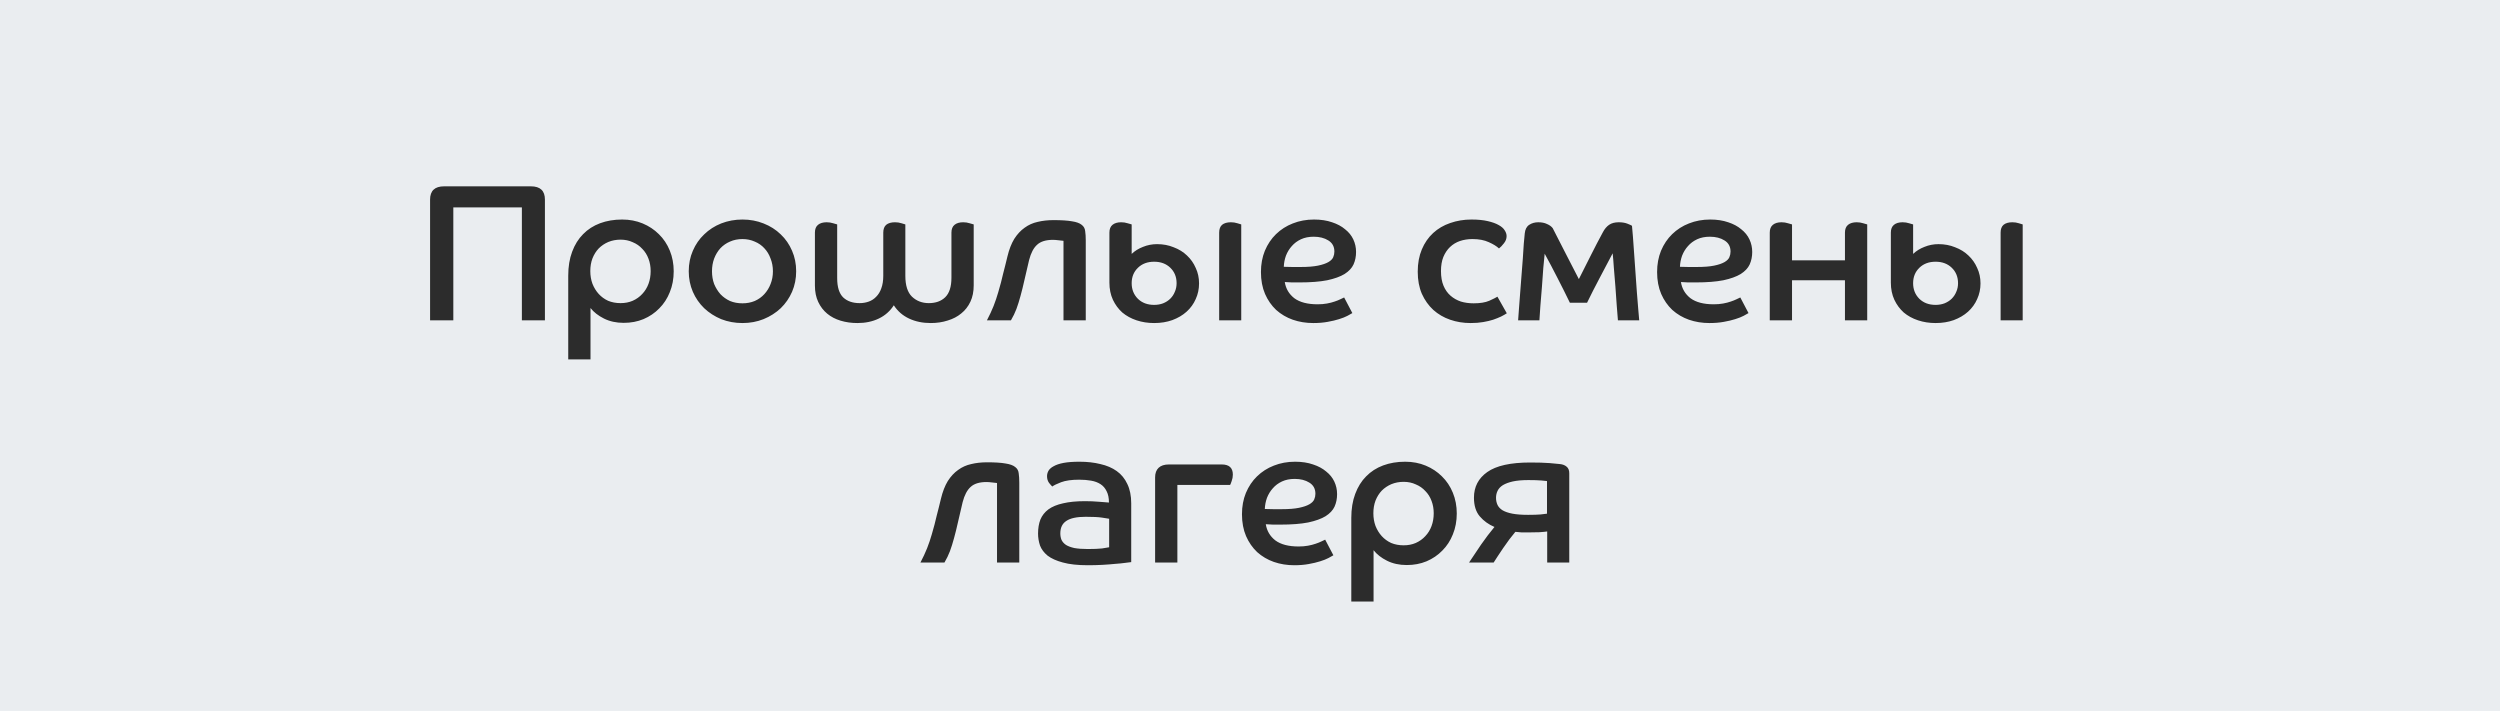 <?xml version="1.0" encoding="UTF-8"?> <svg xmlns="http://www.w3.org/2000/svg" width="320" height="91" viewBox="0 0 320 91" fill="none"> <rect width="320" height="7380" transform="translate(0 -3681)" fill="#EAEDF0"></rect> <path d="M66.8 41V26.55H58.025V41H55.05V25.55C55.05 24.417 55.65 23.85 56.85 23.85H67.95C69.15 23.85 69.75 24.417 69.75 25.55V41H66.8ZM72.734 35.3C72.734 34.133 72.901 33.108 73.234 32.225C73.568 31.325 74.034 30.575 74.635 29.975C75.234 29.358 75.96 28.892 76.809 28.575C77.659 28.258 78.601 28.1 79.635 28.1C80.585 28.1 81.46 28.267 82.26 28.6C83.059 28.933 83.751 29.392 84.335 29.975C84.934 30.558 85.401 31.258 85.734 32.075C86.068 32.892 86.234 33.775 86.234 34.725C86.234 35.692 86.068 36.583 85.734 37.4C85.418 38.2 84.968 38.892 84.385 39.475C83.818 40.058 83.143 40.517 82.359 40.85C81.593 41.167 80.751 41.325 79.835 41.325C78.885 41.325 78.043 41.142 77.309 40.775C76.576 40.408 76.001 39.958 75.585 39.425V46H72.734V35.3ZM79.434 38.8C80.001 38.8 80.518 38.7 80.984 38.5C81.468 38.283 81.876 37.992 82.21 37.625C82.559 37.258 82.826 36.825 83.01 36.325C83.193 35.825 83.284 35.283 83.284 34.7C83.284 34.133 83.193 33.608 83.01 33.125C82.826 32.625 82.559 32.2 82.21 31.85C81.876 31.483 81.468 31.2 80.984 31C80.518 30.783 80.001 30.675 79.434 30.675C78.868 30.675 78.343 30.775 77.859 30.975C77.393 31.175 76.984 31.45 76.635 31.8C76.301 32.15 76.034 32.575 75.835 33.075C75.651 33.558 75.559 34.1 75.559 34.7C75.559 35.283 75.651 35.825 75.835 36.325C76.034 36.825 76.301 37.258 76.635 37.625C76.968 37.992 77.368 38.283 77.835 38.5C78.318 38.7 78.851 38.8 79.434 38.8ZM95.034 28.1C96.001 28.1 96.901 28.267 97.734 28.6C98.585 28.933 99.318 29.4 99.934 30C100.551 30.583 101.034 31.283 101.384 32.1C101.734 32.9 101.909 33.775 101.909 34.725C101.909 35.658 101.734 36.533 101.384 37.35C101.034 38.15 100.551 38.85 99.934 39.45C99.318 40.033 98.585 40.5 97.734 40.85C96.901 41.183 96.001 41.35 95.034 41.35C94.068 41.35 93.159 41.183 92.309 40.85C91.476 40.5 90.751 40.033 90.135 39.45C89.518 38.85 89.034 38.15 88.684 37.35C88.335 36.533 88.159 35.658 88.159 34.725C88.159 33.775 88.335 32.9 88.684 32.1C89.034 31.283 89.518 30.583 90.135 30C90.751 29.4 91.476 28.933 92.309 28.6C93.159 28.267 94.068 28.1 95.034 28.1ZM95.034 38.825C95.601 38.825 96.126 38.725 96.609 38.525C97.093 38.308 97.501 38.017 97.835 37.65C98.184 37.267 98.451 36.833 98.635 36.35C98.835 35.85 98.934 35.308 98.934 34.725C98.934 34.142 98.835 33.6 98.635 33.1C98.451 32.583 98.184 32.142 97.835 31.775C97.501 31.408 97.093 31.125 96.609 30.925C96.126 30.708 95.601 30.6 95.034 30.6C94.451 30.6 93.918 30.708 93.434 30.925C92.968 31.125 92.559 31.408 92.21 31.775C91.876 32.142 91.609 32.583 91.409 33.1C91.226 33.6 91.135 34.142 91.135 34.725C91.135 35.308 91.226 35.85 91.409 36.35C91.609 36.833 91.876 37.267 92.21 37.65C92.559 38.017 92.968 38.308 93.434 38.525C93.918 38.725 94.451 38.825 95.034 38.825ZM115.884 35.3C115.884 36.533 116.167 37.425 116.734 37.975C117.317 38.525 118.034 38.8 118.884 38.8C119.767 38.8 120.467 38.55 120.984 38.05C121.517 37.533 121.784 36.7 121.784 35.55V29.775C121.784 29.325 121.917 28.992 122.184 28.775C122.451 28.558 122.817 28.45 123.284 28.45C123.584 28.45 123.859 28.492 124.109 28.575C124.376 28.642 124.551 28.692 124.634 28.725V36.525C124.634 37.325 124.492 38.025 124.209 38.625C123.926 39.225 123.534 39.725 123.034 40.125C122.551 40.525 121.976 40.825 121.309 41.025C120.642 41.242 119.917 41.35 119.134 41.35C118.101 41.35 117.176 41.158 116.359 40.775C115.542 40.392 114.892 39.825 114.409 39.075C113.926 39.825 113.284 40.392 112.484 40.775C111.684 41.158 110.776 41.35 109.759 41.35C108.992 41.35 108.276 41.25 107.609 41.05C106.942 40.85 106.367 40.55 105.884 40.15C105.401 39.75 105.017 39.25 104.734 38.65C104.451 38.05 104.309 37.35 104.309 36.55V29.775C104.309 29.325 104.442 28.992 104.709 28.775C104.976 28.558 105.342 28.45 105.809 28.45C106.109 28.45 106.384 28.492 106.634 28.575C106.901 28.642 107.076 28.692 107.159 28.725V35.6C107.159 36.75 107.417 37.575 107.934 38.075C108.451 38.558 109.151 38.8 110.034 38.8C110.451 38.8 110.842 38.733 111.209 38.6C111.576 38.467 111.892 38.258 112.159 37.975C112.442 37.692 112.659 37.333 112.809 36.9C112.976 36.45 113.059 35.917 113.059 35.3V29.775C113.059 29.325 113.184 28.992 113.434 28.775C113.701 28.558 114.076 28.45 114.559 28.45C114.859 28.45 115.134 28.492 115.384 28.575C115.634 28.642 115.801 28.692 115.884 28.725V35.3ZM134.777 30.7C133.877 30.7 133.202 30.908 132.752 31.325C132.302 31.725 131.96 32.375 131.727 33.275C131.493 34.242 131.293 35.1 131.127 35.85C130.96 36.6 130.793 37.275 130.627 37.875C130.46 38.492 130.285 39.05 130.102 39.55C129.918 40.033 129.685 40.517 129.402 41H126.327C126.66 40.367 126.943 39.758 127.177 39.175C127.41 38.575 127.61 37.983 127.777 37.4C127.91 36.95 128.027 36.533 128.127 36.15C128.227 35.767 128.318 35.392 128.402 35.025C128.502 34.658 128.593 34.3 128.677 33.95C128.76 33.6 128.852 33.225 128.952 32.825C129.168 31.925 129.46 31.175 129.827 30.575C130.21 29.975 130.652 29.5 131.152 29.15C131.652 28.783 132.21 28.533 132.827 28.4C133.443 28.25 134.118 28.175 134.852 28.175C135.868 28.175 136.652 28.225 137.202 28.325C137.768 28.408 138.185 28.558 138.452 28.775C138.718 28.975 138.868 29.242 138.902 29.575C138.952 29.908 138.977 30.308 138.977 30.775V41H136.127V30.825C135.943 30.792 135.718 30.767 135.452 30.75C135.202 30.717 134.977 30.7 134.777 30.7ZM156.054 29.775C156.054 29.325 156.179 28.992 156.429 28.775C156.696 28.558 157.071 28.45 157.554 28.45C157.854 28.45 158.129 28.492 158.379 28.575C158.629 28.642 158.796 28.692 158.879 28.725V41H156.054V29.775ZM144.854 36.25C144.854 37.05 145.121 37.717 145.654 38.25C146.188 38.767 146.879 39.025 147.729 39.025C148.146 39.025 148.529 38.958 148.879 38.825C149.246 38.675 149.554 38.475 149.804 38.225C150.054 37.975 150.246 37.683 150.379 37.35C150.529 37.017 150.604 36.65 150.604 36.25C150.604 35.45 150.338 34.792 149.804 34.275C149.271 33.758 148.579 33.5 147.729 33.5C146.879 33.5 146.188 33.758 145.654 34.275C145.121 34.792 144.854 35.45 144.854 36.25ZM142.004 29.775C142.004 29.325 142.138 28.992 142.404 28.775C142.671 28.558 143.038 28.45 143.504 28.45C143.804 28.45 144.079 28.492 144.329 28.575C144.596 28.642 144.771 28.692 144.854 28.725V32.5C145.254 32.117 145.738 31.817 146.304 31.6C146.871 31.367 147.471 31.25 148.104 31.25C148.871 31.25 149.579 31.383 150.229 31.65C150.896 31.9 151.463 32.25 151.929 32.7C152.413 33.15 152.788 33.683 153.054 34.3C153.338 34.9 153.479 35.558 153.479 36.275C153.479 36.992 153.338 37.658 153.054 38.275C152.788 38.892 152.396 39.433 151.879 39.9C151.379 40.35 150.771 40.708 150.054 40.975C149.354 41.225 148.579 41.35 147.729 41.35C146.929 41.35 146.179 41.233 145.479 41C144.779 40.767 144.171 40.433 143.654 40C143.154 39.55 142.754 39.008 142.454 38.375C142.154 37.725 142.004 36.992 142.004 36.175V29.775ZM173.101 40.075C172.968 40.158 172.759 40.275 172.476 40.425C172.193 40.575 171.834 40.717 171.401 40.85C170.984 40.983 170.493 41.1 169.926 41.2C169.376 41.3 168.768 41.35 168.101 41.35C167.168 41.35 166.293 41.208 165.476 40.925C164.676 40.642 163.968 40.225 163.351 39.675C162.751 39.108 162.276 38.425 161.926 37.625C161.576 36.808 161.401 35.875 161.401 34.825C161.401 33.825 161.568 32.917 161.901 32.1C162.251 31.267 162.726 30.558 163.326 29.975C163.943 29.375 164.659 28.917 165.476 28.6C166.309 28.267 167.218 28.1 168.201 28.1C169.068 28.1 169.834 28.217 170.501 28.45C171.168 28.667 171.726 28.967 172.176 29.35C172.643 29.717 172.993 30.15 173.226 30.65C173.459 31.15 173.576 31.683 173.576 32.25C173.576 32.833 173.468 33.367 173.251 33.85C173.034 34.317 172.651 34.725 172.101 35.075C171.551 35.408 170.809 35.675 169.876 35.875C168.943 36.058 167.759 36.15 166.326 36.15C165.993 36.15 165.676 36.15 165.376 36.15C165.093 36.133 164.784 36.117 164.451 36.1C164.584 36.95 164.993 37.642 165.676 38.175C166.376 38.692 167.368 38.95 168.651 38.95C169.084 38.95 169.484 38.917 169.851 38.85C170.218 38.783 170.543 38.7 170.826 38.6C171.126 38.5 171.376 38.4 171.576 38.3C171.793 38.2 171.951 38.125 172.051 38.075L173.101 40.075ZM164.326 34.15C164.709 34.167 165.076 34.175 165.426 34.175C165.776 34.175 166.126 34.175 166.476 34.175C167.393 34.175 168.134 34.117 168.701 34C169.268 33.883 169.709 33.733 170.026 33.55C170.343 33.367 170.551 33.158 170.651 32.925C170.751 32.692 170.801 32.45 170.801 32.2C170.801 31.567 170.543 31.092 170.026 30.775C169.526 30.458 168.901 30.3 168.151 30.3C167.534 30.3 166.993 30.408 166.526 30.625C166.059 30.842 165.668 31.133 165.351 31.5C165.034 31.85 164.784 32.258 164.601 32.725C164.434 33.192 164.343 33.667 164.326 34.15ZM192.87 40.1C192.67 40.233 192.42 40.375 192.12 40.525C191.837 40.658 191.503 40.792 191.12 40.925C190.753 41.042 190.328 41.142 189.845 41.225C189.378 41.308 188.845 41.35 188.245 41.35C187.312 41.35 186.437 41.208 185.62 40.925C184.803 40.642 184.087 40.225 183.47 39.675C182.853 39.108 182.362 38.417 181.995 37.6C181.645 36.783 181.47 35.842 181.47 34.775C181.47 33.708 181.645 32.758 181.995 31.925C182.345 31.092 182.828 30.392 183.445 29.825C184.062 29.258 184.787 28.833 185.62 28.55C186.47 28.25 187.378 28.1 188.345 28.1C189.162 28.1 189.853 28.167 190.42 28.3C191.003 28.433 191.47 28.6 191.82 28.8C192.187 29 192.445 29.225 192.595 29.475C192.762 29.725 192.845 29.975 192.845 30.225C192.845 30.558 192.728 30.867 192.495 31.15C192.278 31.433 192.07 31.65 191.87 31.8C191.57 31.517 191.137 31.25 190.57 31C190.003 30.733 189.303 30.6 188.47 30.6C187.903 30.6 187.37 30.683 186.87 30.85C186.387 31.017 185.962 31.275 185.595 31.625C185.245 31.958 184.962 32.383 184.745 32.9C184.545 33.4 184.445 34 184.445 34.7C184.445 35.433 184.553 36.058 184.77 36.575C184.987 37.092 185.287 37.517 185.67 37.85C186.053 38.183 186.495 38.433 186.995 38.6C187.495 38.75 188.037 38.825 188.62 38.825C189.453 38.825 190.12 38.717 190.62 38.5C191.137 38.267 191.487 38.092 191.67 37.975L192.87 40.1ZM202.094 35.725C202.628 34.675 203.144 33.65 203.644 32.65C204.144 31.65 204.653 30.675 205.169 29.725C205.386 29.308 205.653 28.992 205.969 28.775C206.286 28.558 206.694 28.45 207.194 28.45C207.628 28.45 207.994 28.508 208.294 28.625C208.594 28.742 208.794 28.833 208.894 28.9C208.928 29.233 208.969 29.717 209.019 30.35C209.069 30.967 209.119 31.667 209.169 32.45C209.236 33.233 209.294 34.058 209.344 34.925C209.411 35.775 209.469 36.6 209.519 37.4C209.586 38.183 209.644 38.9 209.694 39.55C209.744 40.183 209.786 40.667 209.819 41H207.094C207.061 40.55 207.011 39.925 206.944 39.125C206.894 38.325 206.836 37.5 206.769 36.65C206.703 35.8 206.636 34.992 206.569 34.225C206.519 33.442 206.469 32.842 206.419 32.425C205.853 33.492 205.286 34.567 204.719 35.65C204.153 36.717 203.628 37.75 203.144 38.75H200.944C200.444 37.717 199.919 36.667 199.369 35.6C198.819 34.517 198.269 33.475 197.719 32.475C197.669 32.892 197.611 33.492 197.544 34.275C197.494 35.042 197.436 35.85 197.369 36.7C197.303 37.55 197.236 38.367 197.169 39.15C197.119 39.933 197.078 40.55 197.044 41H194.319C194.336 40.667 194.369 40.208 194.419 39.625C194.469 39.025 194.519 38.367 194.569 37.65C194.619 36.917 194.678 36.158 194.744 35.375C194.811 34.575 194.869 33.825 194.919 33.125C194.969 32.408 195.011 31.767 195.044 31.2C195.094 30.617 195.136 30.175 195.169 29.875C195.219 29.358 195.411 28.992 195.744 28.775C196.078 28.558 196.461 28.45 196.894 28.45C197.344 28.45 197.719 28.525 198.019 28.675C198.336 28.808 198.578 28.983 198.744 29.2C199.311 30.3 199.861 31.375 200.394 32.425C200.928 33.475 201.494 34.575 202.094 35.725ZM223.809 40.075C223.676 40.158 223.467 40.275 223.184 40.425C222.901 40.575 222.542 40.717 222.109 40.85C221.692 40.983 221.201 41.1 220.634 41.2C220.084 41.3 219.476 41.35 218.809 41.35C217.876 41.35 217.001 41.208 216.184 40.925C215.384 40.642 214.676 40.225 214.059 39.675C213.459 39.108 212.984 38.425 212.634 37.625C212.284 36.808 212.109 35.875 212.109 34.825C212.109 33.825 212.276 32.917 212.609 32.1C212.959 31.267 213.434 30.558 214.034 29.975C214.651 29.375 215.367 28.917 216.184 28.6C217.017 28.267 217.926 28.1 218.909 28.1C219.776 28.1 220.542 28.217 221.209 28.45C221.876 28.667 222.434 28.967 222.884 29.35C223.351 29.717 223.701 30.15 223.934 30.65C224.167 31.15 224.284 31.683 224.284 32.25C224.284 32.833 224.176 33.367 223.959 33.85C223.742 34.317 223.359 34.725 222.809 35.075C222.259 35.408 221.517 35.675 220.584 35.875C219.651 36.058 218.467 36.15 217.034 36.15C216.701 36.15 216.384 36.15 216.084 36.15C215.801 36.133 215.492 36.117 215.159 36.1C215.292 36.95 215.701 37.642 216.384 38.175C217.084 38.692 218.076 38.95 219.359 38.95C219.792 38.95 220.192 38.917 220.559 38.85C220.926 38.783 221.251 38.7 221.534 38.6C221.834 38.5 222.084 38.4 222.284 38.3C222.501 38.2 222.659 38.125 222.759 38.075L223.809 40.075ZM215.034 34.15C215.417 34.167 215.784 34.175 216.134 34.175C216.484 34.175 216.834 34.175 217.184 34.175C218.101 34.175 218.842 34.117 219.409 34C219.976 33.883 220.417 33.733 220.734 33.55C221.051 33.367 221.259 33.158 221.359 32.925C221.459 32.692 221.509 32.45 221.509 32.2C221.509 31.567 221.251 31.092 220.734 30.775C220.234 30.458 219.609 30.3 218.859 30.3C218.242 30.3 217.701 30.408 217.234 30.625C216.767 30.842 216.376 31.133 216.059 31.5C215.742 31.85 215.492 32.258 215.309 32.725C215.142 33.192 215.051 33.667 215.034 34.15ZM226.529 29.775C226.529 29.325 226.662 28.992 226.929 28.775C227.195 28.558 227.562 28.45 228.029 28.45C228.329 28.45 228.604 28.492 228.854 28.575C229.12 28.642 229.295 28.692 229.379 28.725V33.325H236.154V29.775C236.154 29.325 236.287 28.992 236.554 28.775C236.82 28.558 237.187 28.45 237.654 28.45C237.954 28.45 238.229 28.492 238.479 28.575C238.745 28.642 238.92 28.692 239.004 28.725V41H236.154V35.875H229.379V41H226.529V29.775ZM256.079 29.775C256.079 29.325 256.204 28.992 256.454 28.775C256.72 28.558 257.095 28.45 257.579 28.45C257.879 28.45 258.154 28.492 258.404 28.575C258.654 28.642 258.82 28.692 258.904 28.725V41H256.079V29.775ZM244.879 36.25C244.879 37.05 245.145 37.717 245.679 38.25C246.212 38.767 246.904 39.025 247.754 39.025C248.17 39.025 248.554 38.958 248.904 38.825C249.27 38.675 249.579 38.475 249.829 38.225C250.079 37.975 250.27 37.683 250.404 37.35C250.554 37.017 250.629 36.65 250.629 36.25C250.629 35.45 250.362 34.792 249.829 34.275C249.295 33.758 248.604 33.5 247.754 33.5C246.904 33.5 246.212 33.758 245.679 34.275C245.145 34.792 244.879 35.45 244.879 36.25ZM242.029 29.775C242.029 29.325 242.162 28.992 242.429 28.775C242.695 28.558 243.062 28.45 243.529 28.45C243.829 28.45 244.104 28.492 244.354 28.575C244.62 28.642 244.795 28.692 244.879 28.725V32.5C245.279 32.117 245.762 31.817 246.329 31.6C246.895 31.367 247.495 31.25 248.129 31.25C248.895 31.25 249.604 31.383 250.254 31.65C250.92 31.9 251.487 32.25 251.954 32.7C252.437 33.15 252.812 33.683 253.079 34.3C253.362 34.9 253.504 35.558 253.504 36.275C253.504 36.992 253.362 37.658 253.079 38.275C252.812 38.892 252.42 39.433 251.904 39.9C251.404 40.35 250.795 40.708 250.079 40.975C249.379 41.225 248.604 41.35 247.754 41.35C246.954 41.35 246.204 41.233 245.504 41C244.804 40.767 244.195 40.433 243.679 40C243.179 39.55 242.779 39.008 242.479 38.375C242.179 37.725 242.029 36.992 242.029 36.175V29.775ZM126.268 61.7C125.368 61.7 124.693 61.908 124.243 62.325C123.793 62.725 123.452 63.375 123.218 64.275C122.985 65.242 122.785 66.1 122.618 66.85C122.452 67.6 122.285 68.275 122.118 68.875C121.952 69.492 121.777 70.05 121.593 70.55C121.41 71.033 121.177 71.517 120.893 72H117.818C118.152 71.367 118.435 70.758 118.668 70.175C118.902 69.575 119.102 68.983 119.268 68.4C119.402 67.95 119.518 67.533 119.618 67.15C119.718 66.767 119.81 66.392 119.893 66.025C119.993 65.658 120.085 65.3 120.168 64.95C120.252 64.6 120.343 64.225 120.443 63.825C120.66 62.925 120.952 62.175 121.318 61.575C121.702 60.975 122.143 60.5 122.643 60.15C123.143 59.783 123.702 59.533 124.318 59.4C124.935 59.25 125.61 59.175 126.343 59.175C127.36 59.175 128.143 59.225 128.693 59.325C129.26 59.408 129.677 59.558 129.943 59.775C130.21 59.975 130.36 60.242 130.393 60.575C130.443 60.908 130.468 61.308 130.468 61.775V72H127.618V61.825C127.435 61.792 127.21 61.767 126.943 61.75C126.693 61.717 126.468 61.7 126.268 61.7ZM144.796 71.95C144.629 71.983 144.363 72.017 143.996 72.05C143.646 72.1 143.229 72.142 142.746 72.175C142.263 72.225 141.721 72.267 141.121 72.3C140.521 72.333 139.896 72.35 139.246 72.35C137.946 72.35 136.879 72.233 136.046 72C135.229 71.783 134.579 71.492 134.096 71.125C133.629 70.742 133.304 70.308 133.121 69.825C132.954 69.325 132.871 68.817 132.871 68.3C132.871 67.617 132.971 67.017 133.171 66.5C133.388 65.983 133.729 65.55 134.196 65.2C134.679 64.85 135.304 64.592 136.071 64.425C136.838 64.242 137.771 64.15 138.871 64.15C139.504 64.15 140.104 64.175 140.671 64.225C141.238 64.258 141.663 64.292 141.946 64.325C141.946 63.742 141.846 63.258 141.646 62.875C141.463 62.492 141.204 62.192 140.871 61.975C140.538 61.758 140.138 61.608 139.671 61.525C139.204 61.442 138.688 61.4 138.121 61.4C137.171 61.4 136.404 61.508 135.821 61.725C135.254 61.942 134.879 62.125 134.696 62.275C134.596 62.192 134.454 62.033 134.271 61.8C134.104 61.567 134.021 61.283 134.021 60.95C134.021 60.717 134.079 60.492 134.196 60.275C134.329 60.042 134.554 59.842 134.871 59.675C135.188 59.492 135.613 59.35 136.146 59.25C136.679 59.15 137.354 59.1 138.171 59.1C139.154 59.1 140.046 59.2 140.846 59.4C141.663 59.583 142.363 59.883 142.946 60.3C143.529 60.717 143.979 61.267 144.296 61.95C144.629 62.633 144.796 63.458 144.796 64.425V71.95ZM141.971 66.4C141.804 66.367 141.488 66.317 141.021 66.25C140.571 66.183 139.888 66.15 138.971 66.15C137.838 66.15 137.013 66.325 136.496 66.675C135.979 67.008 135.721 67.542 135.721 68.275C135.721 68.575 135.771 68.85 135.871 69.1C135.988 69.35 136.179 69.567 136.446 69.75C136.713 69.917 137.071 70.05 137.521 70.15C137.988 70.233 138.563 70.275 139.246 70.275C140.013 70.275 140.621 70.25 141.071 70.2C141.521 70.133 141.821 70.083 141.971 70.05V66.4ZM147.854 61.1C147.854 60.567 148.004 60.158 148.304 59.875C148.604 59.592 149.046 59.45 149.629 59.45H156.379C157.329 59.45 157.804 59.883 157.804 60.75C157.804 61.033 157.754 61.308 157.654 61.575C157.571 61.825 157.504 61.992 157.454 62.075H150.704V72H147.854V61.1ZM170.672 71.075C170.539 71.158 170.33 71.275 170.047 71.425C169.764 71.575 169.405 71.717 168.972 71.85C168.555 71.983 168.064 72.1 167.497 72.2C166.947 72.3 166.339 72.35 165.672 72.35C164.739 72.35 163.864 72.208 163.047 71.925C162.247 71.642 161.539 71.225 160.922 70.675C160.322 70.108 159.847 69.425 159.497 68.625C159.147 67.808 158.972 66.875 158.972 65.825C158.972 64.825 159.139 63.917 159.472 63.1C159.822 62.267 160.297 61.558 160.897 60.975C161.514 60.375 162.23 59.917 163.047 59.6C163.88 59.267 164.789 59.1 165.772 59.1C166.639 59.1 167.405 59.217 168.072 59.45C168.739 59.667 169.297 59.967 169.747 60.35C170.214 60.717 170.564 61.15 170.797 61.65C171.03 62.15 171.147 62.683 171.147 63.25C171.147 63.833 171.039 64.367 170.822 64.85C170.605 65.317 170.222 65.725 169.672 66.075C169.122 66.408 168.38 66.675 167.447 66.875C166.514 67.058 165.33 67.15 163.897 67.15C163.564 67.15 163.247 67.15 162.947 67.15C162.664 67.133 162.355 67.117 162.022 67.1C162.155 67.95 162.564 68.642 163.247 69.175C163.947 69.692 164.939 69.95 166.222 69.95C166.655 69.95 167.055 69.917 167.422 69.85C167.789 69.783 168.114 69.7 168.397 69.6C168.697 69.5 168.947 69.4 169.147 69.3C169.364 69.2 169.522 69.125 169.622 69.075L170.672 71.075ZM161.897 65.15C162.28 65.167 162.647 65.175 162.997 65.175C163.347 65.175 163.697 65.175 164.047 65.175C164.964 65.175 165.705 65.117 166.272 65C166.839 64.883 167.28 64.733 167.597 64.55C167.914 64.367 168.122 64.158 168.222 63.925C168.322 63.692 168.372 63.45 168.372 63.2C168.372 62.567 168.114 62.092 167.597 61.775C167.097 61.458 166.472 61.3 165.722 61.3C165.105 61.3 164.564 61.408 164.097 61.625C163.63 61.842 163.239 62.133 162.922 62.5C162.605 62.85 162.355 63.258 162.172 63.725C162.005 64.192 161.914 64.667 161.897 65.15ZM172.966 66.3C172.966 65.133 173.133 64.108 173.466 63.225C173.8 62.325 174.266 61.575 174.866 60.975C175.466 60.358 176.191 59.892 177.041 59.575C177.891 59.258 178.833 59.1 179.866 59.1C180.816 59.1 181.691 59.267 182.491 59.6C183.291 59.933 183.983 60.392 184.566 60.975C185.166 61.558 185.633 62.258 185.966 63.075C186.3 63.892 186.466 64.775 186.466 65.725C186.466 66.692 186.3 67.583 185.966 68.4C185.65 69.2 185.2 69.892 184.616 70.475C184.05 71.058 183.375 71.517 182.591 71.85C181.825 72.167 180.983 72.325 180.066 72.325C179.116 72.325 178.275 72.142 177.541 71.775C176.808 71.408 176.233 70.958 175.816 70.425V77H172.966V66.3ZM179.666 69.8C180.233 69.8 180.75 69.7 181.216 69.5C181.7 69.283 182.108 68.992 182.441 68.625C182.791 68.258 183.058 67.825 183.241 67.325C183.425 66.825 183.516 66.283 183.516 65.7C183.516 65.133 183.425 64.608 183.241 64.125C183.058 63.625 182.791 63.2 182.441 62.85C182.108 62.483 181.7 62.2 181.216 62C180.75 61.783 180.233 61.675 179.666 61.675C179.1 61.675 178.575 61.775 178.091 61.975C177.625 62.175 177.216 62.45 176.866 62.8C176.533 63.15 176.266 63.575 176.066 64.075C175.883 64.558 175.791 65.1 175.791 65.7C175.791 66.283 175.883 66.825 176.066 67.325C176.266 67.825 176.533 68.258 176.866 68.625C177.2 68.992 177.6 69.283 178.066 69.5C178.55 69.7 179.083 69.8 179.666 69.8ZM195.591 68.15C195.341 68.15 195.075 68.15 194.791 68.15C194.525 68.133 194.25 68.108 193.966 68.075C193.733 68.358 193.475 68.683 193.191 69.05C192.925 69.417 192.658 69.792 192.391 70.175C192.141 70.542 191.908 70.892 191.691 71.225C191.475 71.542 191.308 71.8 191.191 72H188.041C188.508 71.283 189.016 70.525 189.566 69.725C190.133 68.908 190.708 68.15 191.291 67.45C190.541 67.133 189.916 66.683 189.416 66.1C188.916 65.517 188.666 64.717 188.666 63.7C188.666 62.317 189.233 61.225 190.366 60.425C191.516 59.608 193.35 59.2 195.866 59.2C196.866 59.2 197.691 59.225 198.341 59.275C198.991 59.325 199.433 59.367 199.666 59.4C200.016 59.433 200.3 59.542 200.516 59.725C200.75 59.908 200.866 60.192 200.866 60.575V72H198.041V68.025C197.858 68.058 197.525 68.092 197.041 68.125C196.558 68.142 196.075 68.15 195.591 68.15ZM191.491 63.725C191.491 64.058 191.558 64.367 191.691 64.65C191.825 64.917 192.041 65.142 192.341 65.325C192.658 65.508 193.075 65.65 193.591 65.75C194.125 65.85 194.791 65.9 195.591 65.9C196.291 65.9 196.825 65.883 197.191 65.85C197.558 65.817 197.833 65.783 198.016 65.75V61.575C197.933 61.558 197.683 61.533 197.266 61.5C196.85 61.467 196.308 61.45 195.641 61.45C194.841 61.45 194.175 61.508 193.641 61.625C193.125 61.742 192.7 61.9 192.366 62.1C192.05 62.3 191.825 62.542 191.691 62.825C191.558 63.092 191.491 63.392 191.491 63.725Z" fill="#2C2C2C"></path> </svg> 